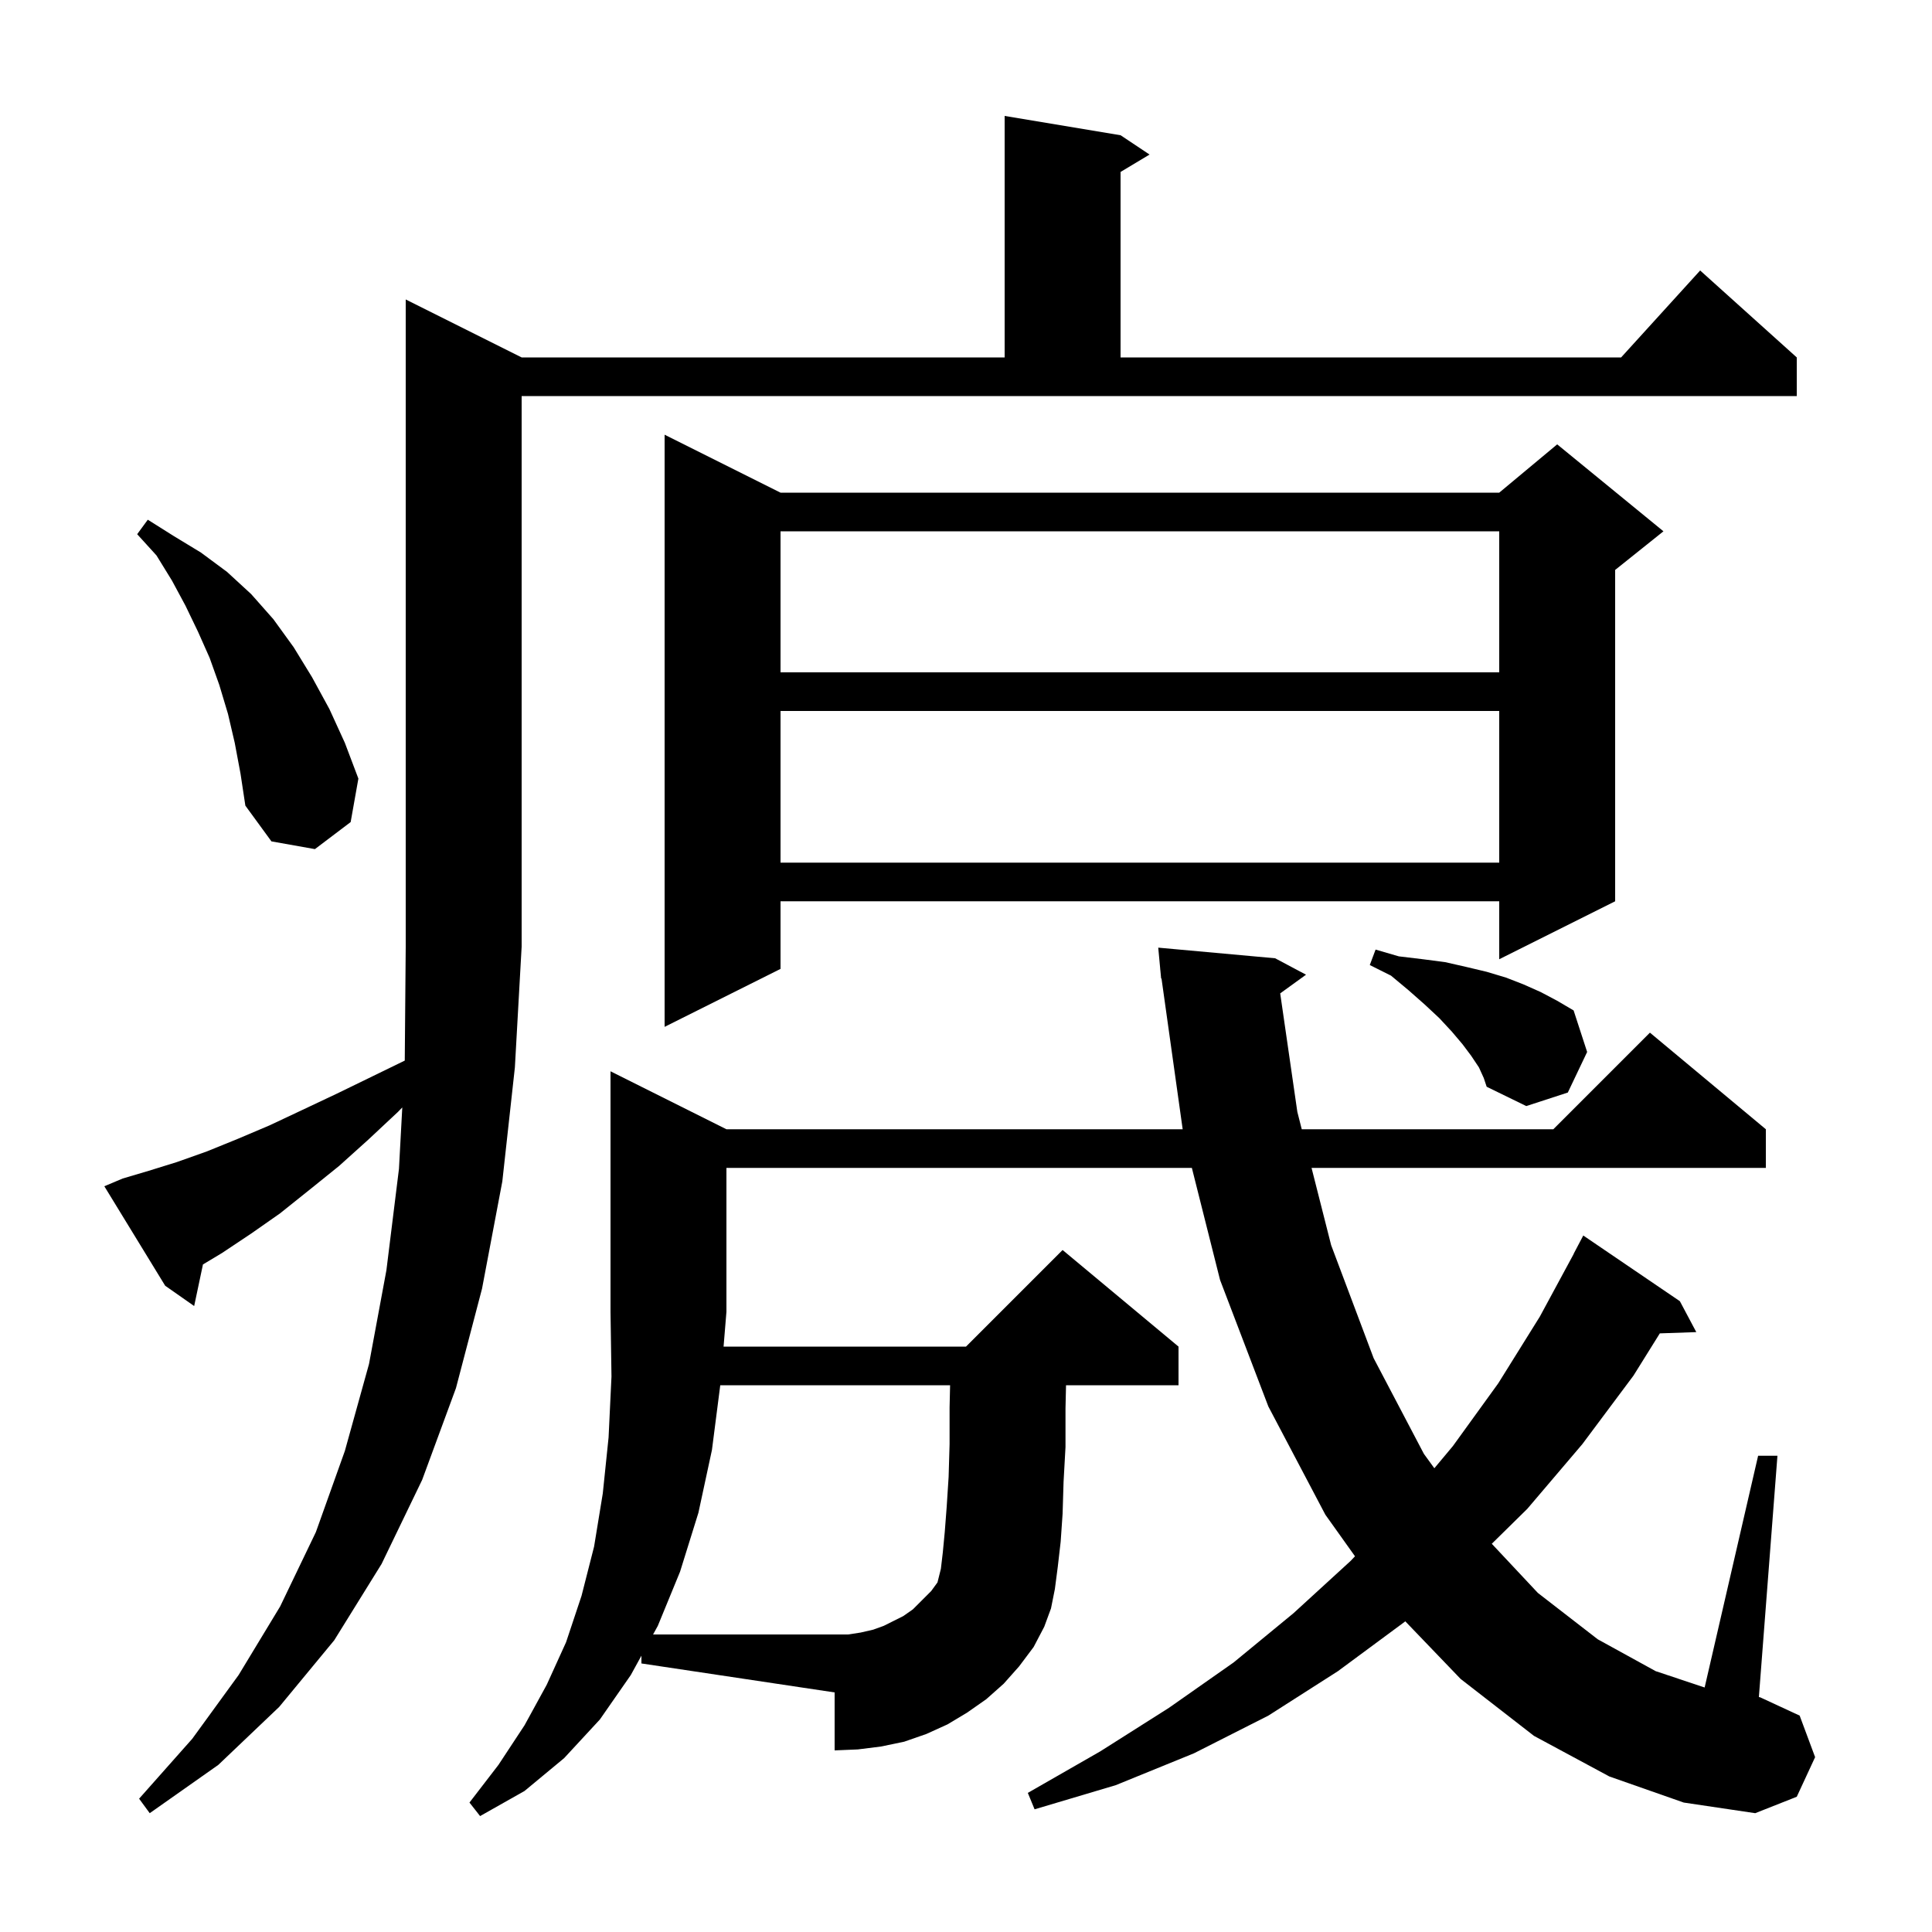 <svg xmlns="http://www.w3.org/2000/svg" xmlns:xlink="http://www.w3.org/1999/xlink" version="1.1" baseProfile="full" viewBox="0 0 200 200" width="200" height="200"><g fill="currentColor"><path d="M 103.9 174.3 L 102.1 175.9 L 100.1 177.3 L 98.1 178.5 L 95.9 179.5 L 93.6 180.3 L 91.2 180.8 L 88.8 181.1 L 86.4 181.2 L 86.4 175.2 L 66.4 172.2 L 66.4 171.396 L 65.3 173.4 L 62.1 178.0 L 58.4 182.0 L 54.3 185.4 L 49.7 188.0 L 48.6 186.6 L 51.6 182.7 L 54.3 178.6 L 56.6 174.4 L 58.6 170.0 L 60.2 165.2 L 61.5 160.1 L 62.4 154.6 L 63.0 148.8 L 63.3 142.5 L 63.2 135.8 L 63.2 110.9 L 75.2 116.9 L 122.43 116.9 L 120.239 101.293 L 120.2 101.3 L 120.119 100.434 L 120.1 100.3 L 120.106 100.299 L 119.9 98.1 L 132.0 99.2 L 135.2 100.9 L 132.526 102.835 L 134.3 115.1 L 134.757 116.9 L 160.8 116.9 L 170.8 106.9 L 182.8 116.9 L 182.8 120.9 L 135.771 120.9 L 137.8 128.9 L 142.2 140.6 L 147.4 150.5 L 148.483 151.993 L 150.4 149.7 L 155.1 143.2 L 159.4 136.3 L 162.911 129.805 L 162.9 129.8 L 163.9 127.9 L 173.9 134.7 L 175.6 137.9 L 171.824 138.03 L 169.1 142.4 L 163.8 149.5 L 158.1 156.2 L 154.429 159.811 L 159.2 164.9 L 165.4 169.7 L 171.4 173.0 L 176.464 174.688 L 182.0 150.7 L 184.0 150.7 L 182.078 175.681 L 182.2 175.7 L 186.3 177.6 L 187.9 181.9 L 186.0 186.0 L 181.7 187.7 L 174.3 186.6 L 166.6 183.9 L 158.8 179.7 L 151.2 173.8 L 145.473 167.837 L 145.4 167.9 L 138.5 173.0 L 131.3 177.6 L 123.6 181.5 L 115.5 184.8 L 107.1 187.3 L 106.4 185.6 L 113.9 181.3 L 121.0 176.8 L 127.7 172.1 L 133.9 167.0 L 139.8 161.6 L 140.269 161.106 L 137.2 156.8 L 131.3 145.6 L 126.3 132.5 L 123.381 120.9 L 75.2 120.9 L 75.2 135.8 L 74.904 139.4 L 100.0 139.4 L 110.0 129.4 L 122.0 139.4 L 122.0 143.4 L 110.355 143.4 L 110.3 145.8 L 110.3 149.8 L 110.1 153.4 L 110.0 156.7 L 109.8 159.6 L 109.5 162.2 L 109.2 164.5 L 108.8 166.5 L 108.1 168.4 L 107.0 170.5 L 105.5 172.5 Z M 12.7 122.0 L 15.4 121.2 L 18.3 120.3 L 21.4 119.2 L 24.6 117.9 L 27.9 116.5 L 31.3 114.9 L 34.9 113.2 L 38.6 111.4 L 41.901 109.792 L 42.0 98.0 L 42.0 31.0 L 54.0 37.0 L 104.0 37.0 L 104.0 12.0 L 116.0 14.0 L 119.0 16.0 L 116.0 17.8 L 116.0 37.0 L 167.818 37.0 L 176.0 28.0 L 186.0 37.0 L 186.0 41.0 L 54.0 41.0 L 54.0 98.0 L 53.3 110.5 L 52.0 122.3 L 49.9 133.4 L 47.2 143.7 L 43.7 153.2 L 39.5 161.9 L 34.6 169.8 L 28.9 176.7 L 22.6 182.7 L 15.5 187.7 L 14.4 186.2 L 19.9 180.0 L 24.7 173.4 L 29.0 166.3 L 32.7 158.6 L 35.7 150.2 L 38.2 141.2 L 40.0 131.5 L 41.3 121.0 L 41.644 114.642 L 41.2 115.1 L 38.1 118.0 L 35.1 120.7 L 32.0 123.2 L 29.0 125.6 L 26.0 127.7 L 23.0 129.7 L 21.01 130.894 L 20.1 135.2 L 17.1 133.1 L 10.8 122.8 Z M 89.1 169.0 L 90.4 168.7 L 91.5 168.3 L 93.5 167.3 L 94.5 166.6 L 96.4 164.7 L 97.048 163.81 L 97.4 162.4 L 97.6 160.7 L 97.8 158.6 L 98.0 156.0 L 98.2 152.9 L 98.3 149.5 L 98.3 145.7 L 98.353 143.4 L 74.561 143.4 L 73.7 150.1 L 72.3 156.6 L 70.4 162.7 L 68.1 168.3 L 67.606 169.2 L 87.8 169.2 Z M 153.1 110.5 L 152.3 109.3 L 151.4 108.1 L 150.3 106.8 L 149.0 105.4 L 147.5 104.0 L 145.8 102.5 L 144.0 101.0 L 141.8 99.9 L 142.4 98.3 L 144.8 99.0 L 147.3 99.3 L 149.6 99.6 L 151.8 100.1 L 153.9 100.6 L 155.9 101.2 L 157.7 101.9 L 159.5 102.7 L 161.2 103.6 L 162.9 104.6 L 164.3 108.9 L 162.3 113.1 L 158.0 114.5 L 153.9 112.5 L 153.6 111.6 Z M 80.8 51.0 L 155.2 51.0 L 161.2 46.0 L 172.2 55.0 L 167.2 59.0 L 167.2 93.3 L 155.2 99.3 L 155.2 93.3 L 80.8 93.3 L 80.8 100.3 L 68.8 106.3 L 68.8 45.0 Z M 80.8 73.6 L 80.8 89.3 L 155.2 89.3 L 155.2 73.6 Z M 24.3 76.9 L 23.6 73.9 L 22.7 70.9 L 21.7 68.1 L 20.5 65.4 L 19.2 62.7 L 17.8 60.1 L 16.2 57.5 L 14.2 55.3 L 15.3 53.8 L 18.0 55.5 L 20.8 57.2 L 23.5 59.2 L 26.0 61.5 L 28.3 64.1 L 30.4 67.0 L 32.3 70.1 L 34.1 73.4 L 35.7 76.9 L 37.1 80.6 L 36.3 85.1 L 32.6 87.9 L 28.1 87.1 L 25.4 83.4 L 24.9 80.1 Z M 80.8 55.0 L 80.8 69.6 L 155.2 69.6 L 155.2 55.0 Z "/></g></svg>